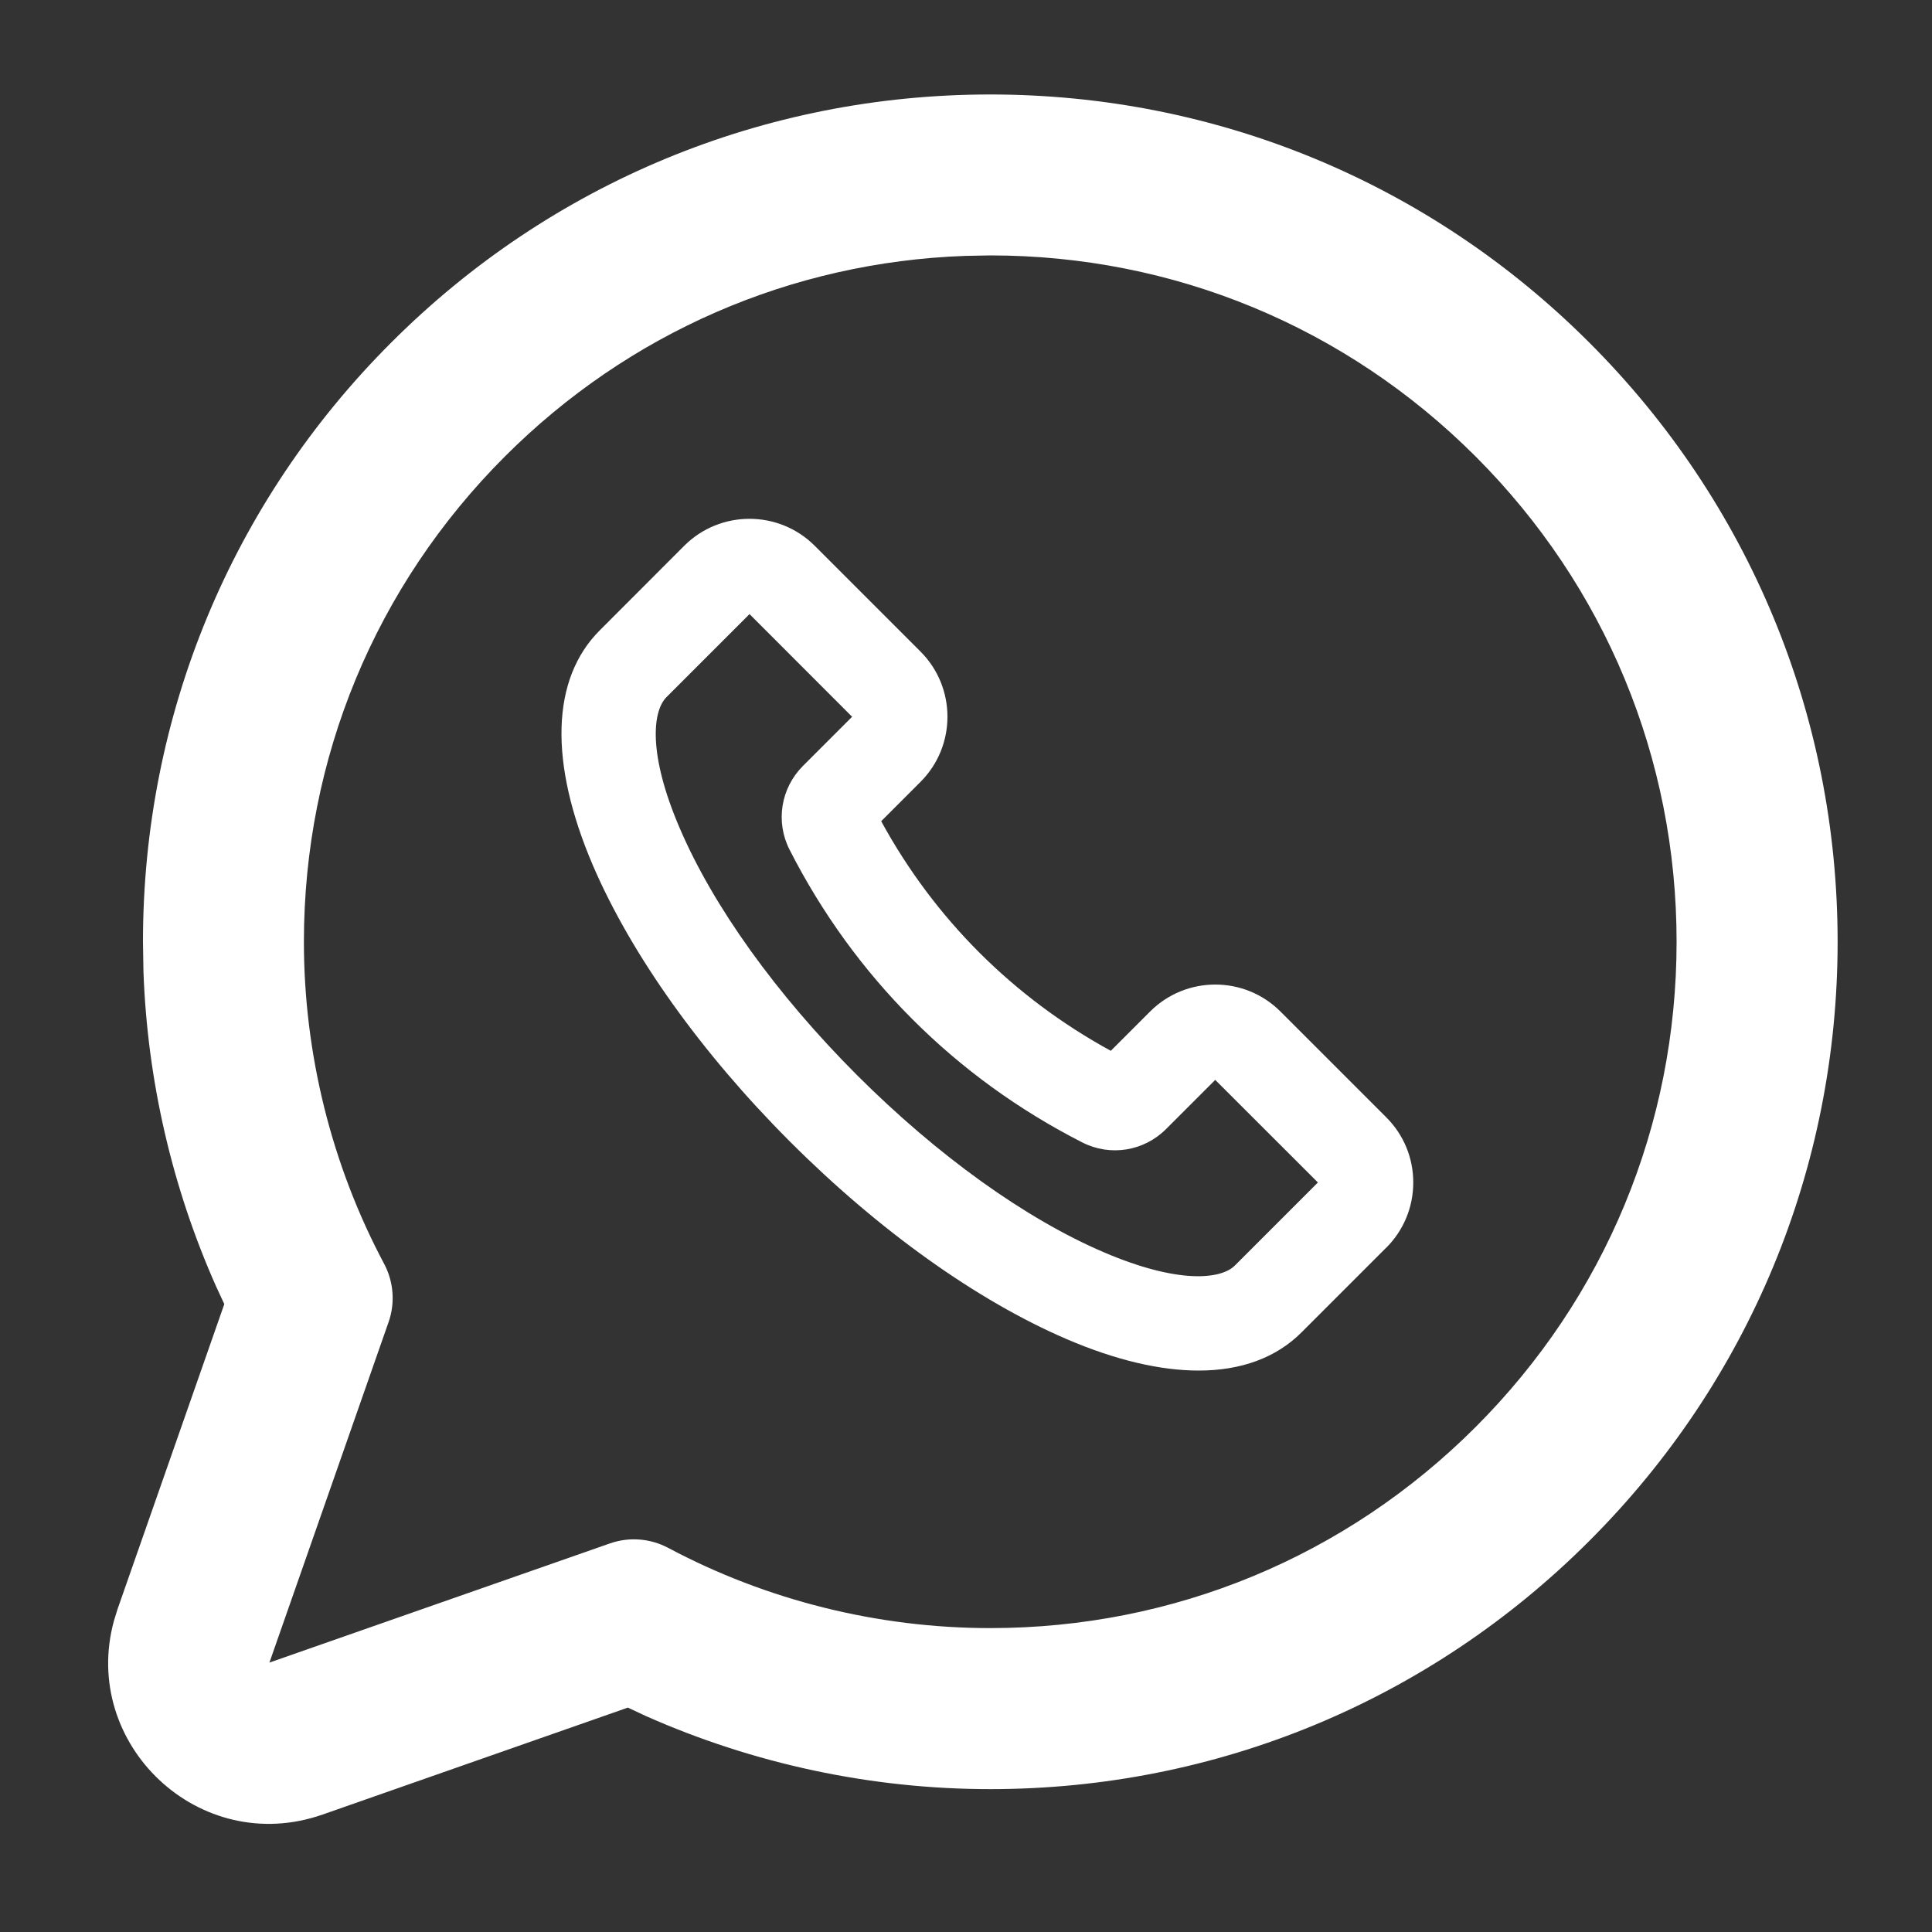 <svg width="20" height="20" viewBox="0 0 20 20" fill="none" xmlns="http://www.w3.org/2000/svg">
<rect x="0" y="0" width="20" height="20" fill="#333333" stroke="none"/>
<path fill-rule="evenodd" clip-rule="evenodd" d="M10.251 0.978C7.911 0.978 5.703 1.892 4.049 3.547C2.394 5.201 1.48 7.409 1.48 9.749L1.485 10.056C1.525 11.181 1.781 12.292 2.237 13.317L2.322 13.5L1.216 16.66L1.179 16.78C0.832 18.053 2.062 19.231 3.34 18.784L6.5 17.677L6.683 17.763C7.802 18.26 9.022 18.521 10.251 18.521C12.591 18.521 14.799 17.606 16.453 15.951C18.108 14.297 19.023 12.089 19.023 9.749C19.023 7.409 18.108 5.201 16.453 3.547C14.799 1.892 12.591 0.978 10.251 0.978ZM10.251 2.644C12.149 2.644 13.933 3.383 15.275 4.725C16.617 6.067 17.356 7.851 17.356 9.749C17.356 11.647 16.617 13.431 15.275 14.773C13.933 16.115 12.149 16.854 10.251 16.854C9.09 16.854 7.937 16.567 6.916 16.023C6.731 15.925 6.512 15.908 6.315 15.977L2.789 17.211L4.023 13.685C4.092 13.488 4.075 13.269 3.977 13.084C3.433 12.063 3.146 10.91 3.146 9.749C3.146 7.851 3.885 6.067 5.227 4.725C6.508 3.444 8.192 2.713 9.992 2.649L10.251 2.644Z" fill="white"/>
<path fill-rule="evenodd" clip-rule="evenodd" d="M11.906 10.471C12.278 10.099 12.883 10.099 13.255 10.471L14.351 11.567C14.531 11.747 14.63 11.986 14.63 12.241C14.63 12.496 14.531 12.735 14.351 12.916V12.915L13.474 13.792C13.21 14.056 12.847 14.188 12.408 14.188C12.01 14.188 11.549 14.08 11.043 13.863C10.118 13.466 9.101 12.741 8.18 11.82C7.259 10.899 6.534 9.882 6.137 8.957C5.681 7.891 5.706 7.028 6.208 6.526L7.084 5.649C7.456 5.278 8.061 5.278 8.433 5.649L9.529 6.745C9.901 7.117 9.901 7.722 9.529 8.094L9.122 8.501C9.672 9.51 10.49 10.327 11.499 10.878L11.906 10.471ZM11.428 12.964C12.199 13.294 12.639 13.244 12.783 13.101L13.643 12.241L12.58 11.179L12.071 11.688C11.841 11.918 11.492 11.974 11.203 11.826C9.89 11.157 8.843 10.11 8.174 8.797C8.026 8.508 8.082 8.159 8.312 7.929L8.821 7.42L7.759 6.357L6.899 7.217C6.756 7.361 6.705 7.801 7.036 8.572C7.384 9.385 8.036 10.293 8.871 11.129C9.707 11.964 10.615 12.616 11.428 12.964Z" fill="white"/>
</svg>
